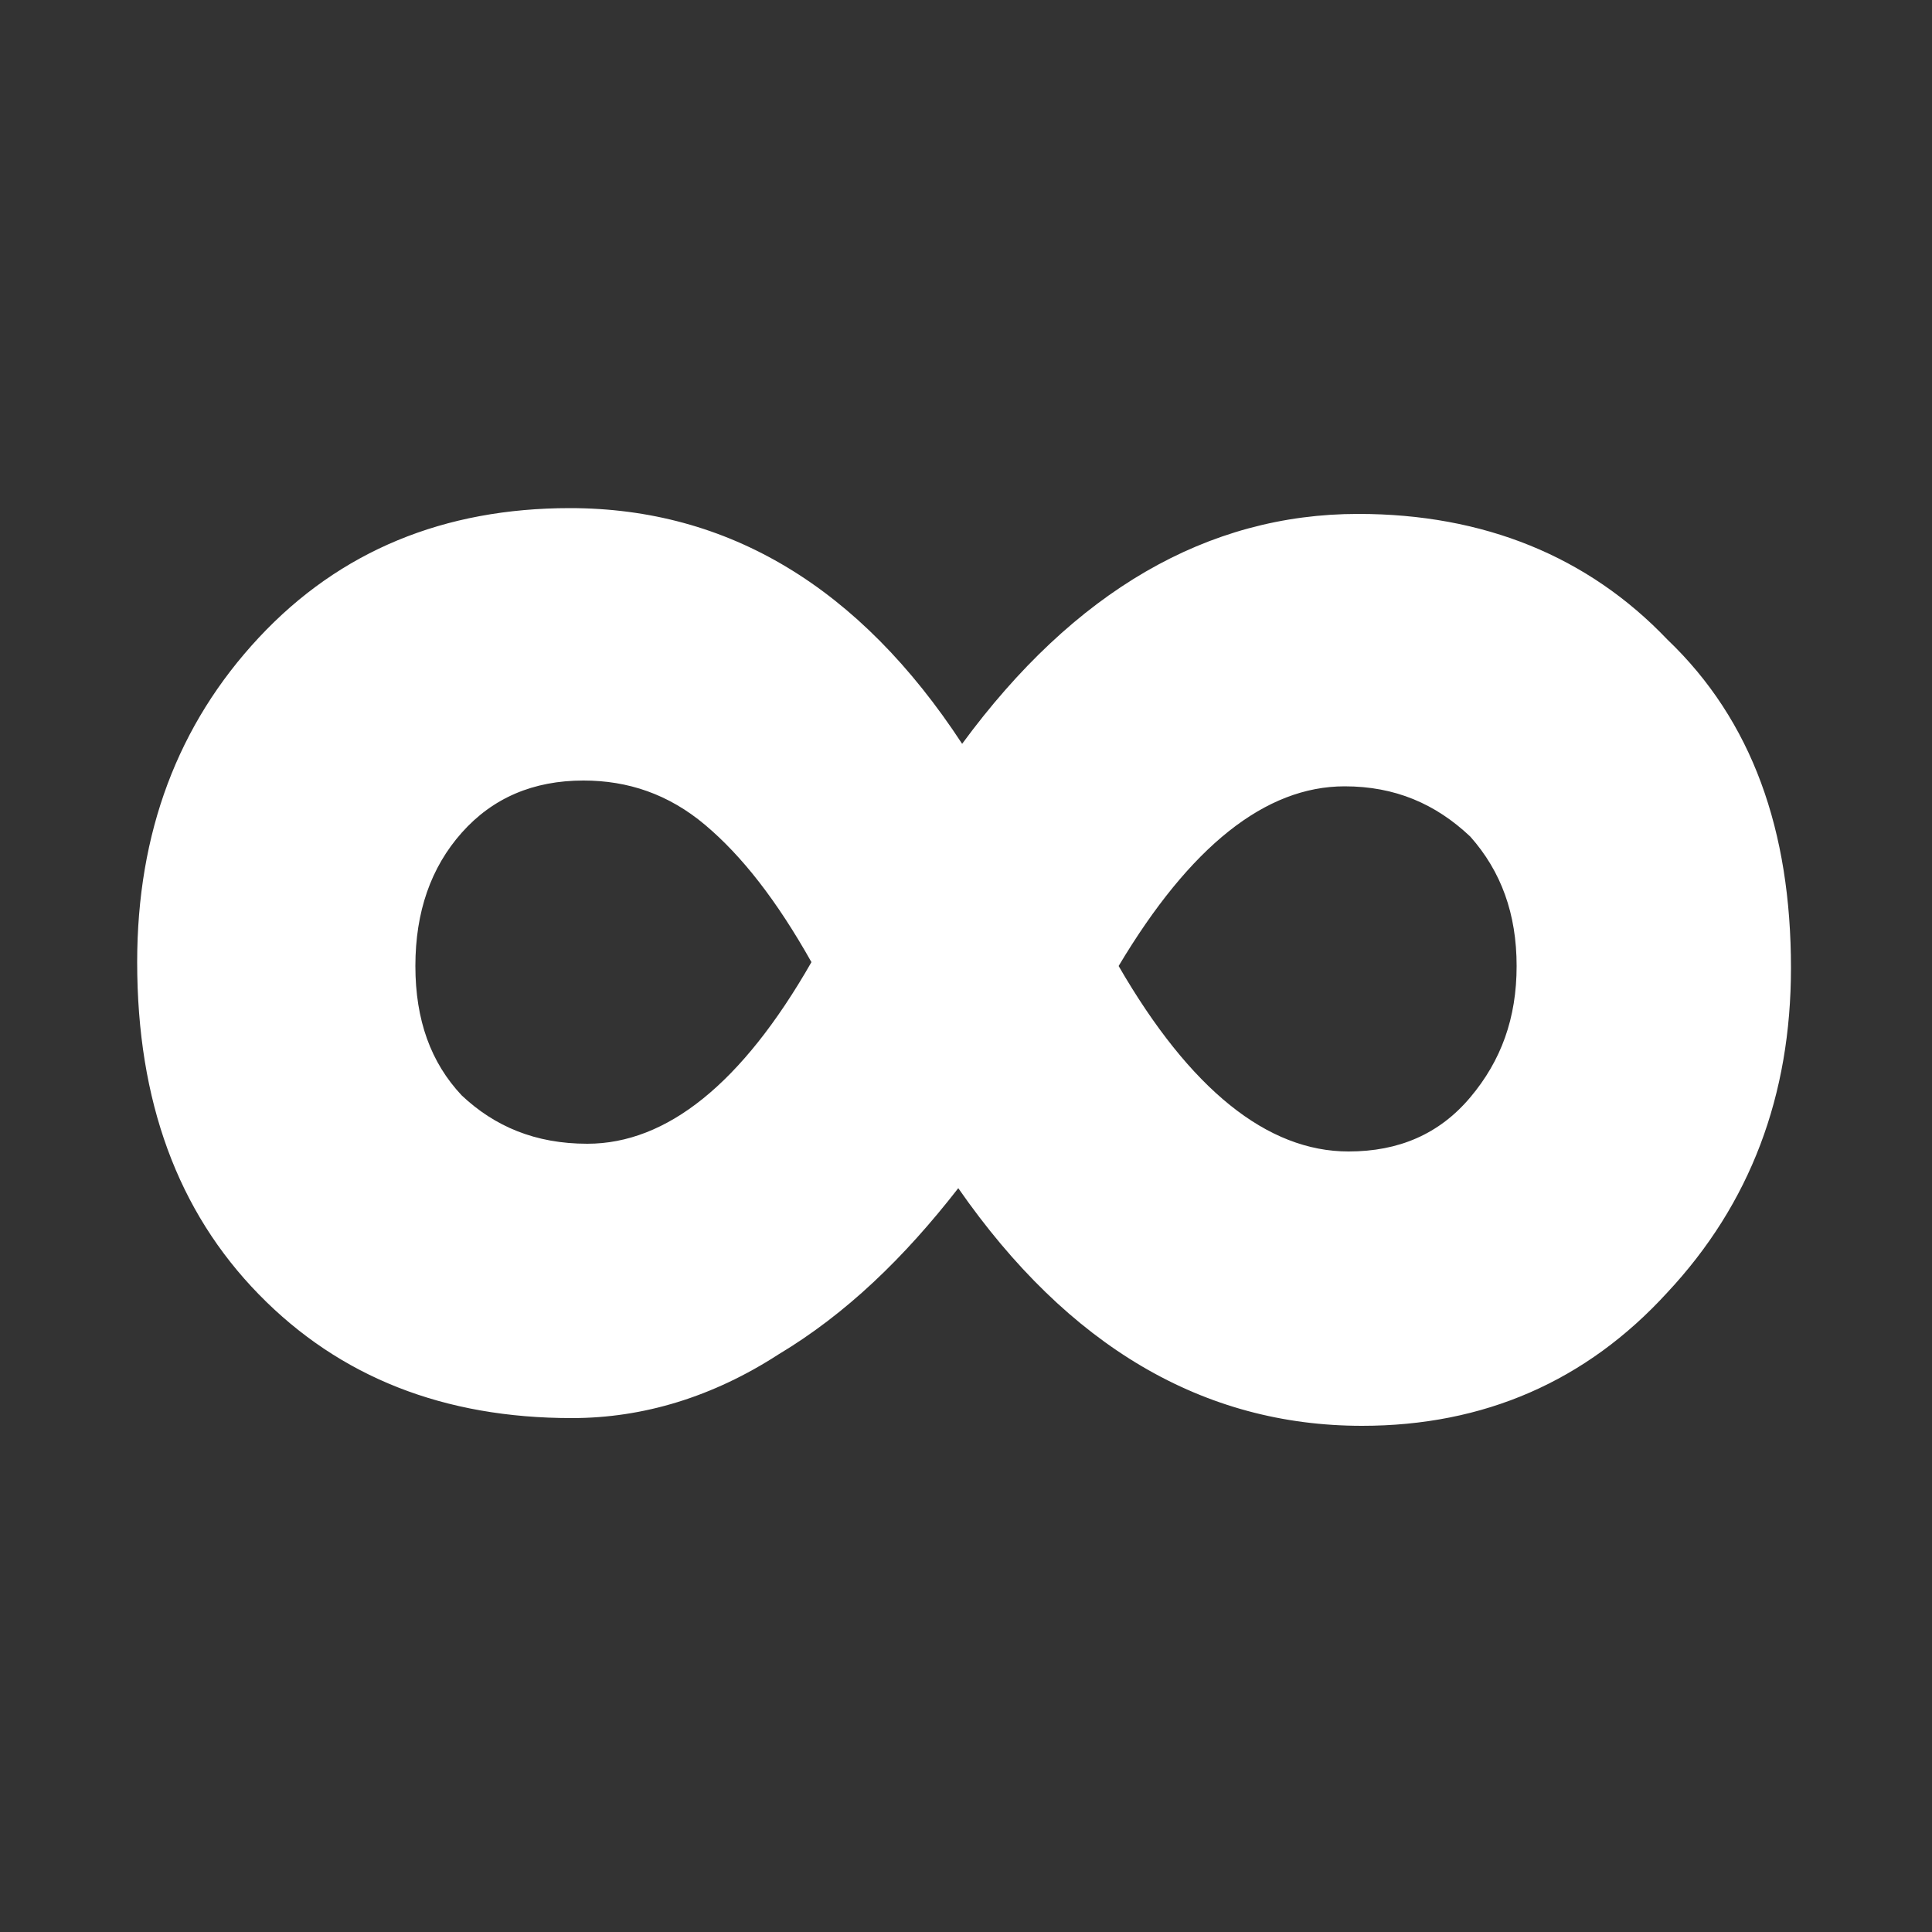 <?xml version="1.0" encoding="utf-8"?>
<!-- Generator: Adobe Illustrator 18.1.0, SVG Export Plug-In . SVG Version: 6.00 Build 0)  -->
<svg version="1.1" id="Layer_1" xmlns="http://www.w3.org/2000/svg" xmlns:xlink="http://www.w3.org/1999/xlink" x="0px" y="0px"
	 viewBox="-429 351 100 100" enable-background="new -429 351 100 100" xml:space="preserve">
<rect x="-429" y="351" width="100" height="100" fill="#333333" stroke="none"/>
<g>
	<path fill="#FFFFFF" d="M-336.3,401.1c0,6.6-2.1,12.2-6.4,16.8c-4.2,4.6-9.5,6.9-15.8,6.9c-8.2,0-15.2-4.1-20.9-12.3
		c-2.8,3.6-5.8,6.5-9.3,8.6c-3.4,2.2-7,3.3-10.7,3.3c-6.6,0-12-2.1-16.2-6.4c-4.2-4.3-6.3-10-6.3-17.2c0-6.7,2.1-12.3,6.3-16.8
		c4.2-4.5,9.6-6.7,16.1-6.7c8.2,0,15,4.1,20.3,12.2c5.8-7.9,12.7-11.9,20.5-11.9c6.5,0,11.9,2.2,16,6.5
		C-338.3,388.3-336.3,394-336.3,401.1z M-398.6,410.2c4.1,0,8-3.1,11.6-9.4c-1.8-3.2-3.6-5.5-5.5-7.1c-1.9-1.6-4-2.3-6.3-2.3
		c-2.6,0-4.7,0.9-6.3,2.7s-2.4,4.1-2.4,6.9c0,2.8,0.8,5,2.4,6.7C-403.4,409.3-401.3,410.2-398.6,410.2z M-359.4,391.7
		c-4.1,0-8,3.1-11.7,9.3c3.7,6.4,7.7,9.6,11.9,9.6c2.6,0,4.7-0.9,6.3-2.8c1.6-1.9,2.4-4.1,2.4-6.8s-0.8-4.9-2.4-6.7
		C-354.7,392.6-356.8,391.7-359.4,391.7z"/>
</g>
</svg>
